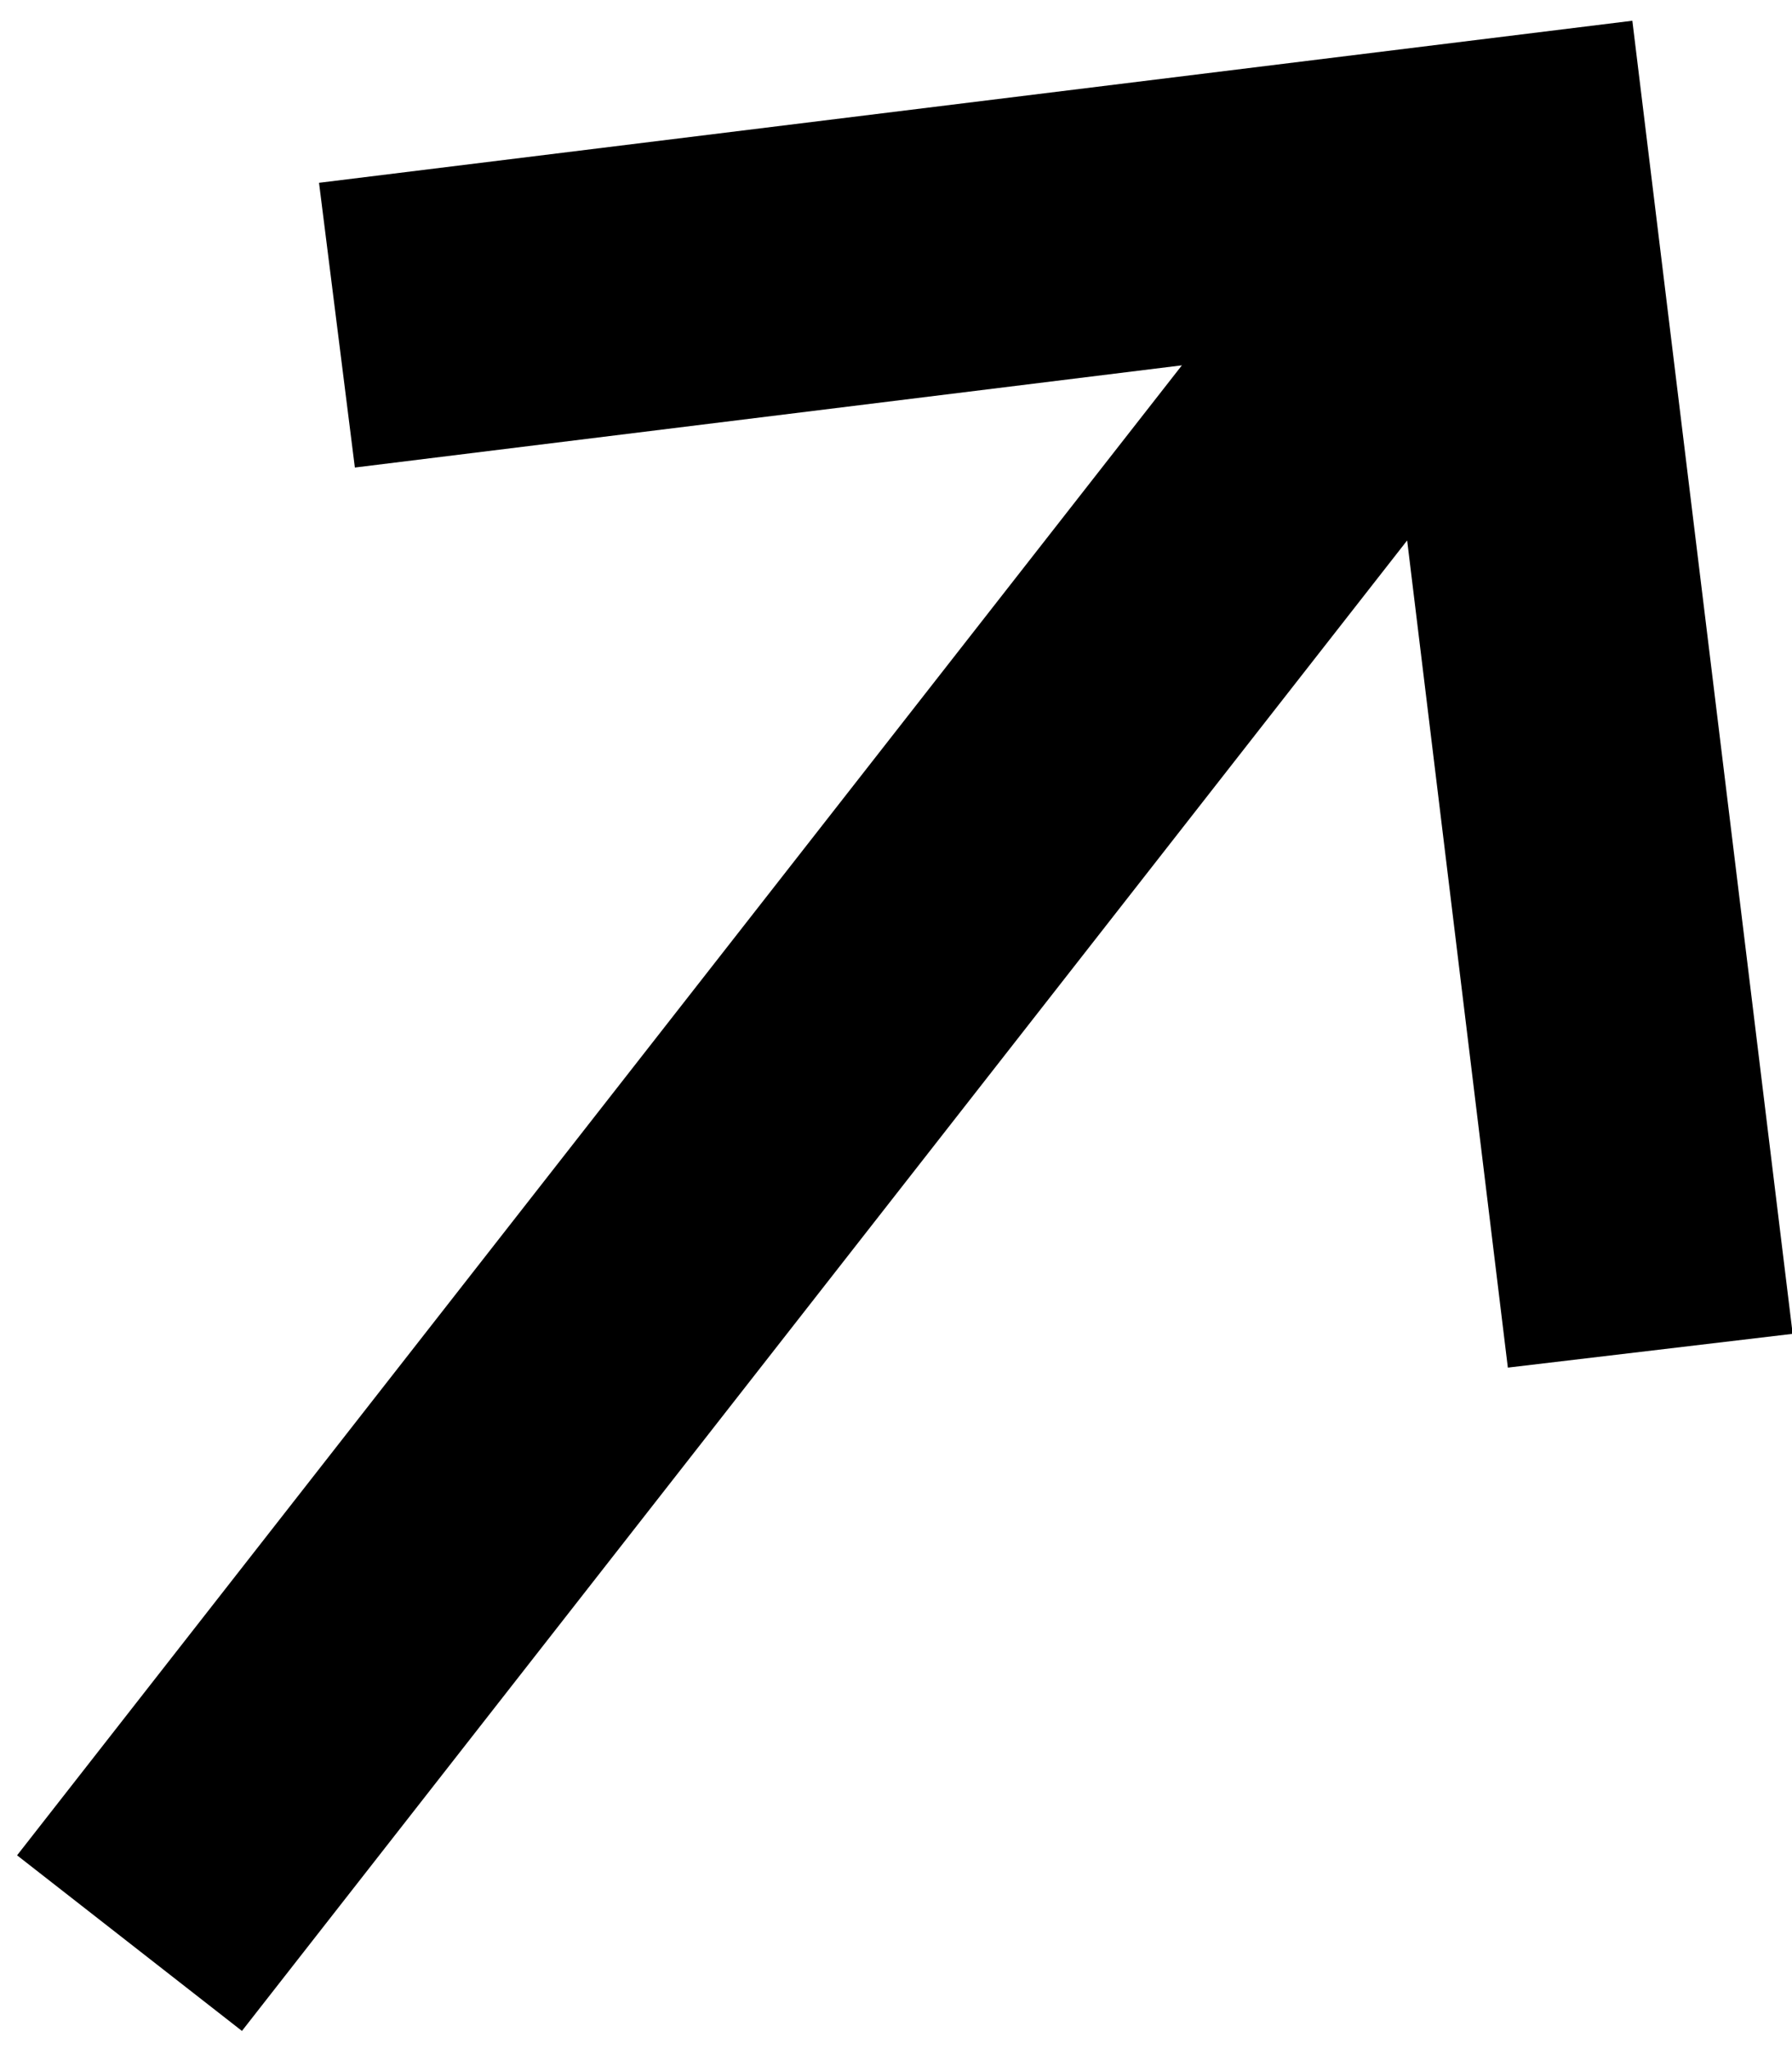 <?xml version="1.0" encoding="UTF-8"?>
<svg width="77px" height="88px" viewBox="0 0 77 88" version="1.1" xmlns="http://www.w3.org/2000/svg" xmlns:xlink="http://www.w3.org/1999/xlink">
    <!-- Generator: Sketch 63.1 (92452) - https://sketch.com -->
    <title>arrow-down copy 7</title>
    <desc>Created with Sketch.</desc>
    <g id="Page-1" stroke="none" stroke-width="1" fill="none" fill-rule="evenodd">
        <g id="AboutTemplate" transform="translate(-1357, -3786)" fill="#000000" fill-rule="nonzero">
            <g id="arrow-down-copy-7" transform="translate(1395.048, 3828.381) rotate(-33) translate(-1395.048, -3828.381) translate(1332.048, 3772.881)">
                <polygon id="Path_2" transform="translate(62.953, 55.227) rotate(-19) translate(-62.953, -55.227) " points="75.134 15.061 66.446 23.803 91.783 49.104 10.545 49.059 10.551 61.316 91.816 61.361 66.487 86.641 75.165 95.392 115.361 55.245"></polygon>
            </g>
        </g>
    </g>
</svg>